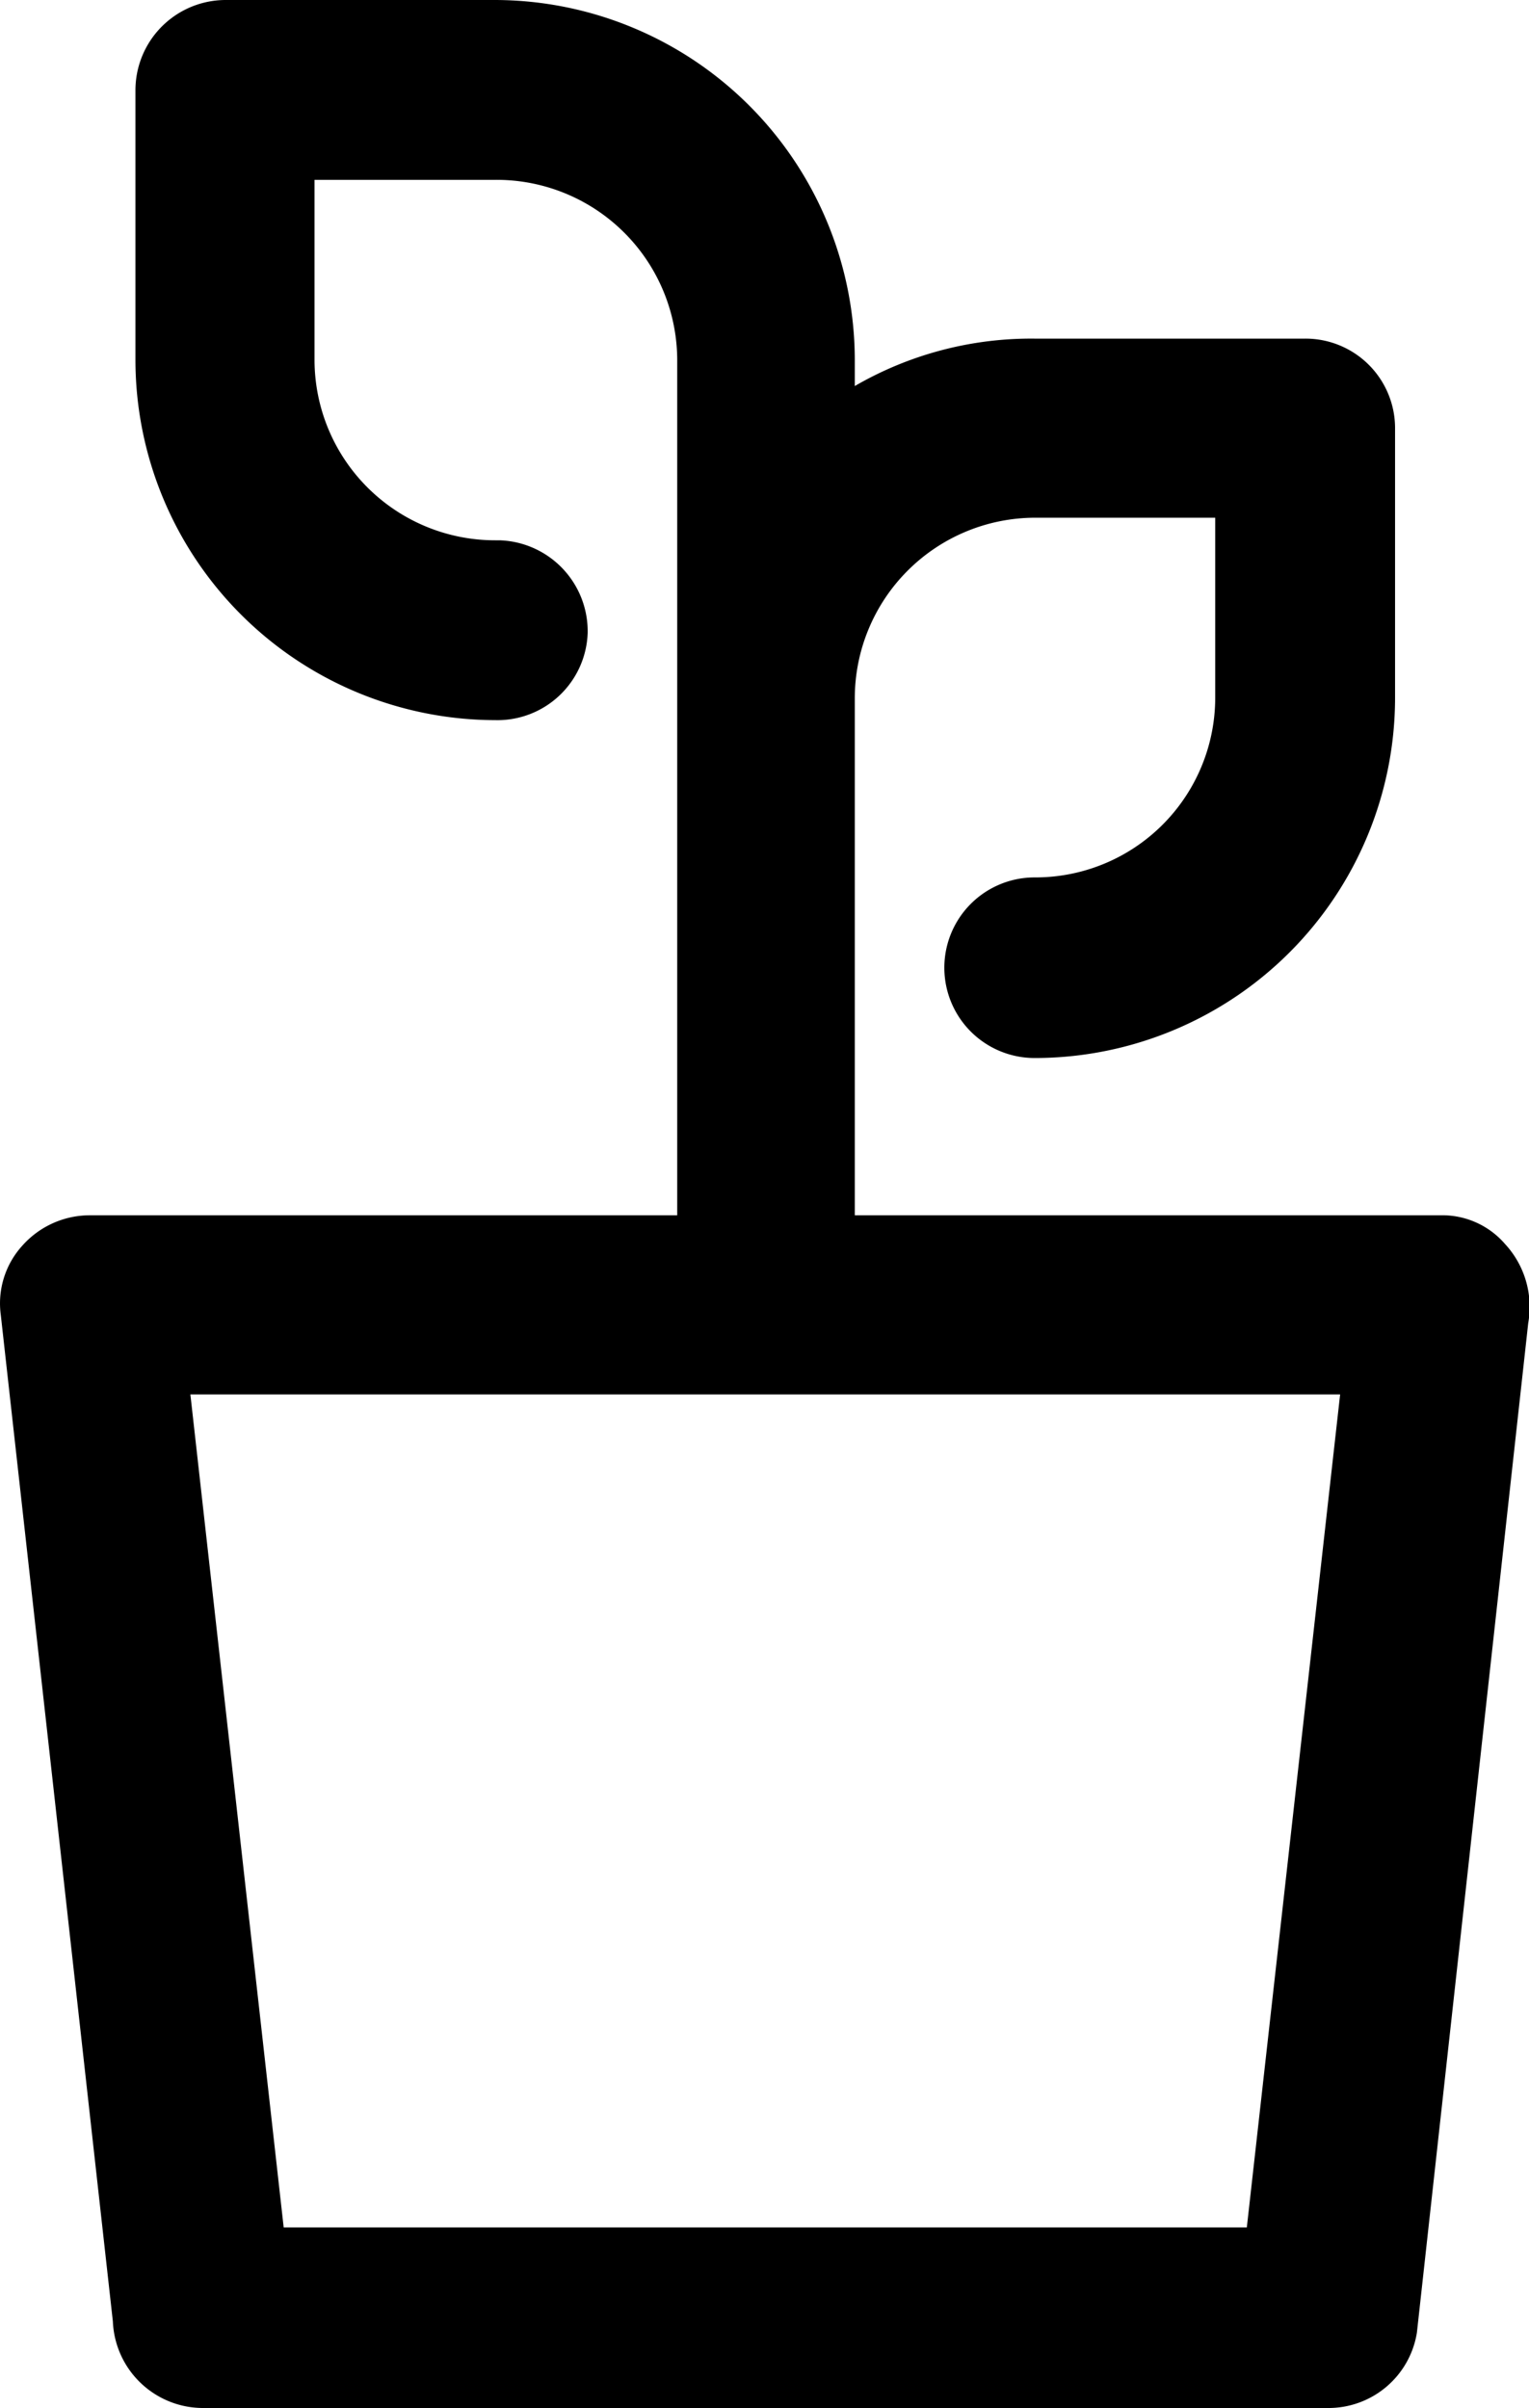 <svg xmlns="http://www.w3.org/2000/svg" viewBox="0 0 20.32 32"><g id="Layer_2" data-name="Layer 2"><g id="Layer_1-2" data-name="Layer 1"><path id="Path_1655" data-name="Path 1655" d="M20,16.53a1.1,1.1,0,0,0-.86-.38H11.36V9.28a2.4,2.4,0,0,1,2.39-2.4h2.4v2.4a2.39,2.39,0,0,1-2.4,2.38h0a1.2,1.2,0,1,0,0,2.4,4.79,4.79,0,0,0,4.79-4.78V5.68a1.19,1.19,0,0,0-1.2-1.18H13.75a4.67,4.67,0,0,0-2.39.63V4.78A4.79,4.79,0,0,0,6.58,0H3A1.2,1.2,0,0,0,1.8,1.2h0V4.78A4.79,4.79,0,0,0,6.58,9.57,1.2,1.2,0,0,0,7.81,8.41,1.21,1.21,0,0,0,6.64,7.18H6.58a2.4,2.4,0,0,1-2.4-2.39h0V2.39h2.4A2.4,2.4,0,0,1,9,4.78V16.15H1.2a1.2,1.2,0,0,0-.9.4,1.14,1.14,0,0,0-.29.92L1.5,30.85A1.2,1.2,0,0,0,2.7,32l14.94,0a1.19,1.19,0,0,0,1.19-1l1.48-13.42A1.23,1.23,0,0,0,20,16.53ZM3.77,29.6,2.53,18.53H17.81L16.57,29.6Z"/></g></g></svg>